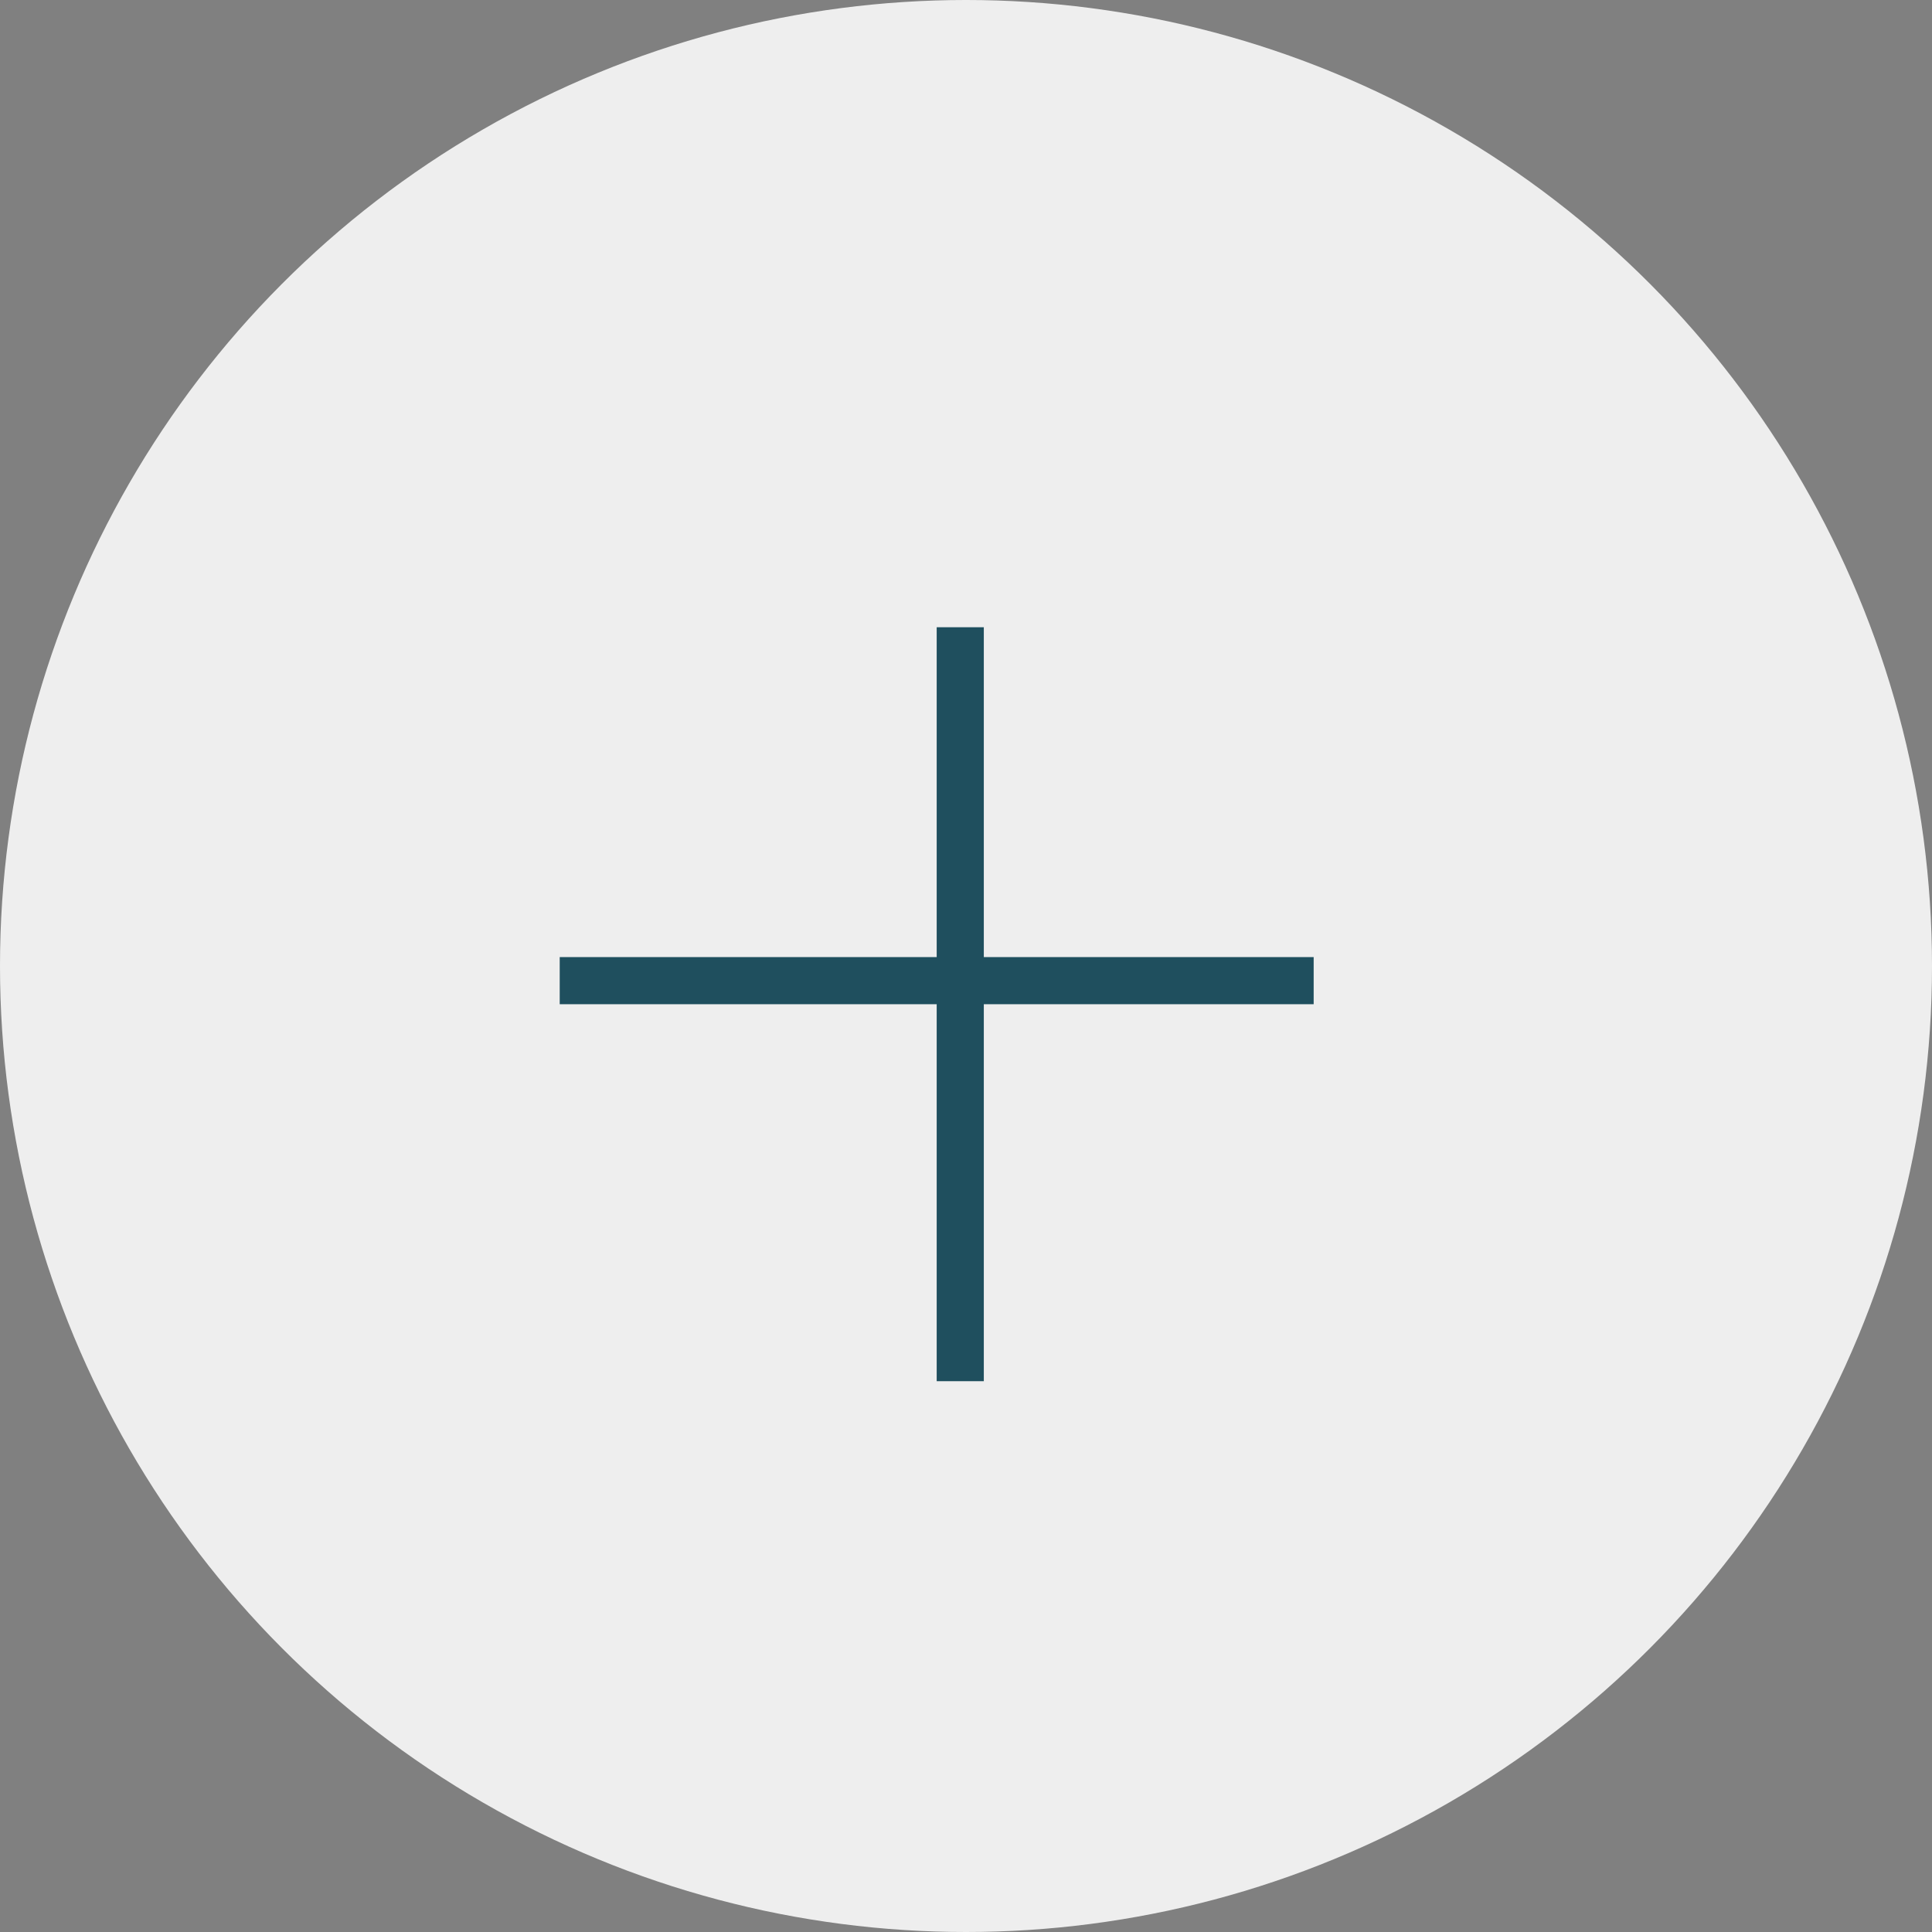 <svg width="82" height="82" viewBox="0 0 82 82" fill="none" xmlns="http://www.w3.org/2000/svg">
<rect x="0" y="0" width="82" height="82" fill="#808080" stroke="none"/>
<circle cx="41" cy="41" r="41" fill="#EEEEEE"/>
<line x1="23.756" y1="41.622" x2="55.756" y2="41.622" stroke="#1F4F5E" stroke-width="2"/>
<line x1="40.756" y1="26.622" x2="40.756" y2="58.622" stroke="#1F4F5E" stroke-width="2"/>
</svg>

